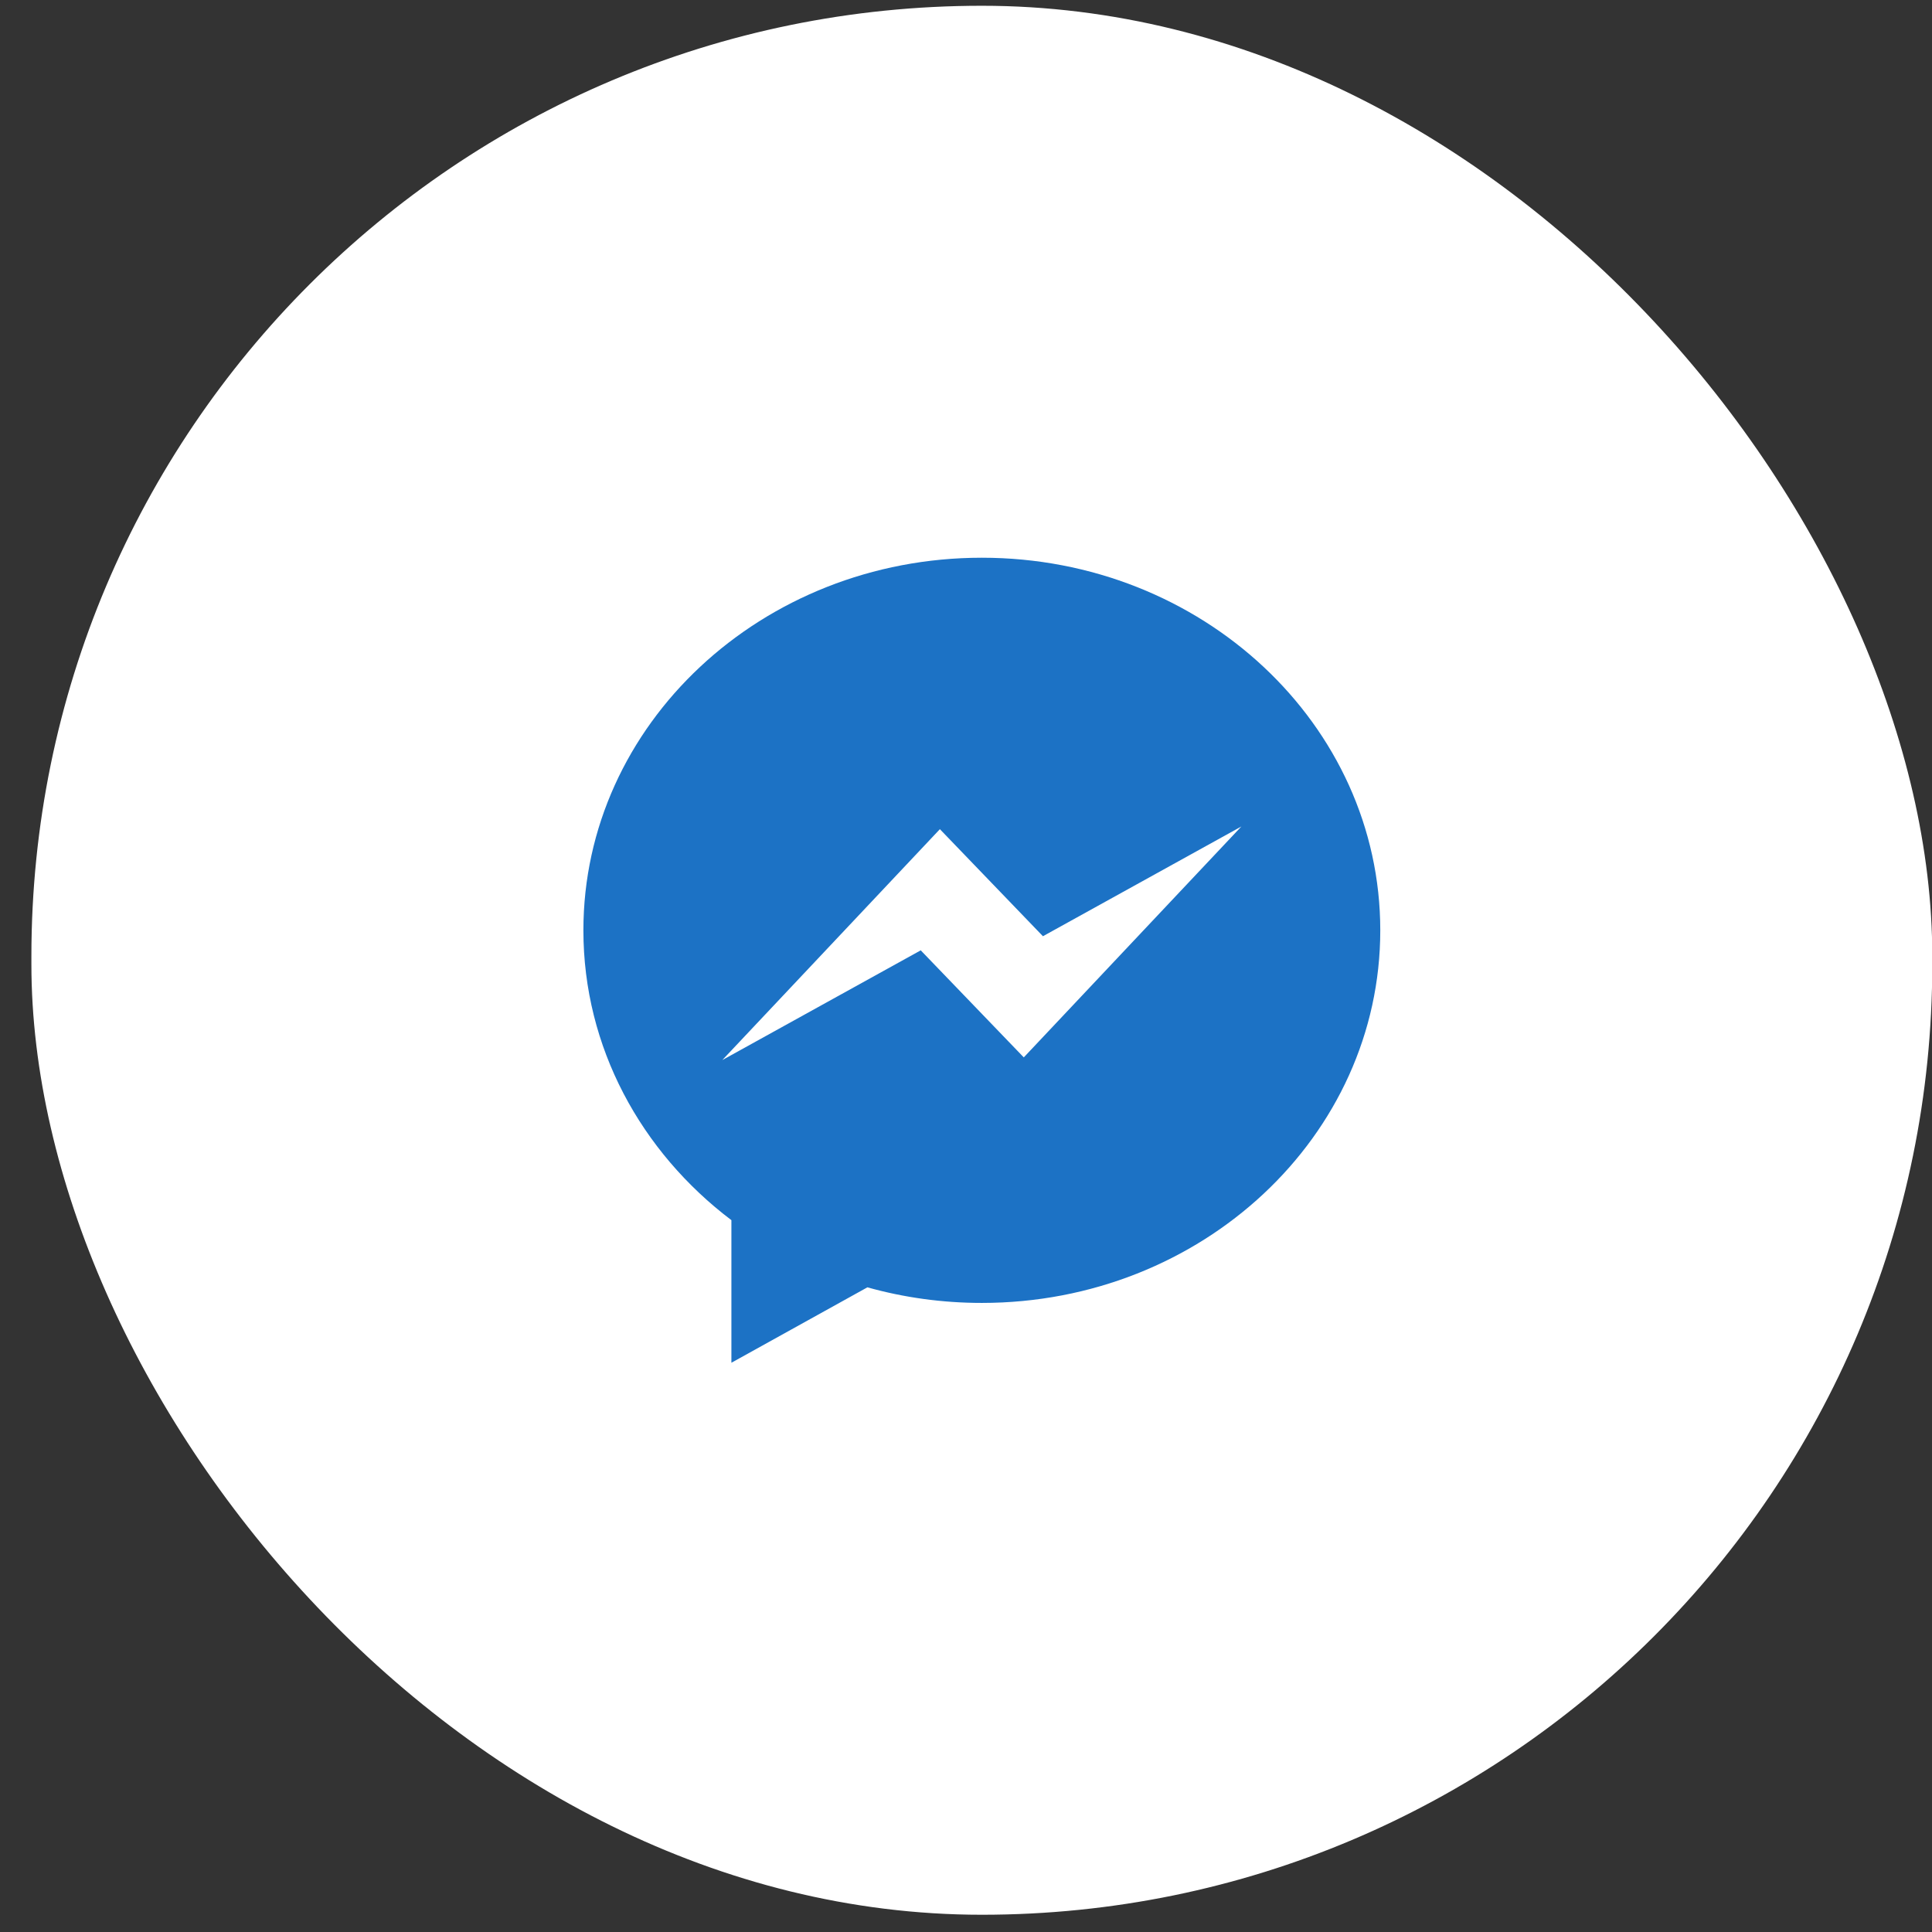 <svg width="56" height="56" viewBox="0 0 56 56" fill="none" xmlns="http://www.w3.org/2000/svg">
<rect x="0" y="0" width="56" height="56" fill="#333333" stroke="none"/>
<rect x="0.91" y="0.167" width="55.098" height="55.333" rx="27.549" fill="white"/>
<path fill-rule="evenodd" clip-rule="evenodd" d="M29.675 30.649L26.688 27.546L20.936 30.727L27.243 24.034L30.23 27.137L35.982 23.956L29.675 30.649ZM28.459 16.166C22.081 16.166 16.91 21.002 16.91 26.966C16.91 30.359 18.583 33.387 21.2 35.367V39.5L25.142 37.314C26.192 37.608 27.306 37.766 28.459 37.766C34.837 37.766 40.008 32.931 40.008 26.966C40.008 21.002 34.837 16.166 28.459 16.166Z" fill="#1C72C5"/>
</svg>
